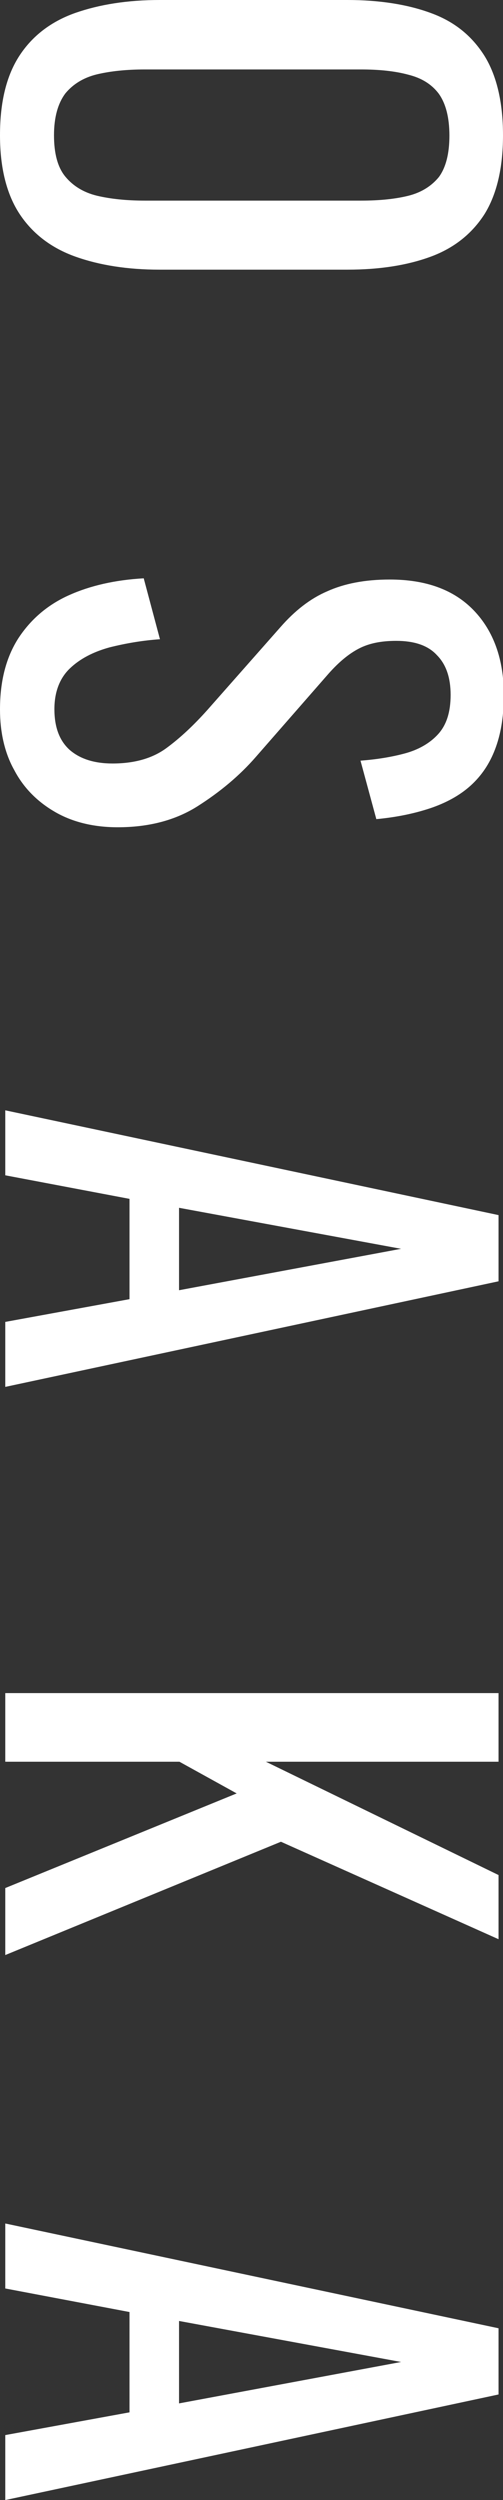 <?xml version="1.0" encoding="utf-8"?>
<!-- Generator: Adobe Illustrator 24.1.3, SVG Export Plug-In . SVG Version: 6.00 Build 0)  -->
<svg version="1.1" id="レイヤー_1" xmlns="http://www.w3.org/2000/svg" xmlns:xlink="http://www.w3.org/1999/xlink" x="0px"
	 y="0px" viewBox="0 0 12.39 61.56" style="enable-background:new 0 0 12.39 61.56;" xml:space="preserve">
<rect x="0" y="0" width="12.39" height="61.56" fill="#333333" stroke="none"/>
<style type="text/css">
	.st0{fill:#FFFFFF;}
</style>
<g>
	<path class="st0" d="M0,3.33c0-0.82,0.16-1.47,0.48-1.96s0.78-0.84,1.37-1.05C2.45,0.11,3.14,0,3.94,0h4.61
		c0.8,0,1.49,0.11,2.06,0.32c0.58,0.21,1.01,0.56,1.32,1.05c0.3,0.48,0.46,1.14,0.46,1.96s-0.16,1.47-0.46,1.95
		c-0.31,0.48-0.75,0.83-1.32,1.04c-0.57,0.21-1.25,0.32-2.05,0.32H3.93c-0.79,0-1.48-0.11-2.07-0.32C1.27,6.11,0.81,5.76,0.49,5.28
		S0,4.15,0,3.33z M1.33,3.33c0,0.45,0.09,0.79,0.28,1.02C1.8,4.58,2.06,4.74,2.39,4.82C2.73,4.9,3.12,4.94,3.57,4.94h5.33
		c0.45,0,0.84-0.04,1.16-0.12c0.32-0.08,0.57-0.24,0.75-0.46c0.17-0.23,0.26-0.57,0.26-1.02s-0.09-0.79-0.26-1.03
		c-0.18-0.24-0.43-0.39-0.75-0.47C9.73,1.75,9.34,1.71,8.89,1.71H3.57c-0.45,0-0.84,0.04-1.18,0.12C2.06,1.91,1.8,2.07,1.61,2.3
		C1.43,2.54,1.33,2.88,1.33,3.33z"/>
	<path class="st0" d="M0,17.47c0-0.7,0.15-1.28,0.45-1.75c0.3-0.46,0.71-0.82,1.24-1.06c0.53-0.24,1.15-0.38,1.85-0.42l0.4,1.5
		c-0.43,0.03-0.84,0.1-1.24,0.2c-0.4,0.11-0.73,0.28-0.98,0.52c-0.25,0.24-0.38,0.58-0.38,1c0,0.44,0.12,0.77,0.37,1
		c0.25,0.22,0.6,0.34,1.06,0.34c0.55,0,0.99-0.13,1.33-0.38s0.67-0.56,1.01-0.94l1.8-2.04c0.35-0.4,0.73-0.7,1.15-0.88
		c0.42-0.19,0.93-0.29,1.54-0.29c0.89,0,1.58,0.25,2.07,0.76c0.49,0.51,0.74,1.21,0.74,2.08c0,0.48-0.06,0.9-0.19,1.27
		s-0.32,0.67-0.58,0.92c-0.26,0.25-0.59,0.44-0.98,0.58c-0.4,0.14-0.86,0.24-1.39,0.29l-0.39-1.44c0.4-0.03,0.77-0.09,1.1-0.18
		s0.61-0.25,0.81-0.47c0.21-0.23,0.31-0.55,0.31-0.97s-0.11-0.75-0.34-0.98c-0.22-0.24-0.56-0.35-1-0.35
		c-0.37,0-0.67,0.06-0.92,0.19s-0.49,0.33-0.74,0.61l-1.8,2.06c-0.4,0.46-0.88,0.86-1.43,1.21c-0.55,0.35-1.21,0.52-1.97,0.52
		c-0.6,0-1.12-0.13-1.55-0.38c-0.43-0.25-0.77-0.59-1-1.03C0.12,18.55,0,18.04,0,17.47z"/>
	<path class="st0" d="M0.13,27.34l12.15,2.58v1.63L0.13,34.15v-1.6l3.06-0.56v-2.47l-3.06-0.58V27.34z M4.41,29.74v2.03l5.47-1.02
		L4.41,29.74z"/>
	<path class="st0" d="M0.13,41.69h12.15v1.69H6.55l5.73,2.79v1.58l-5.36-2.4l-6.79,2.79v-1.65l5.7-2.33l-1.41-0.78H0.13V41.69z"/>
	<path class="st0" d="M0.13,54.75l12.15,2.58v1.63L0.13,61.56v-1.6l3.06-0.56v-2.47l-3.06-0.58V54.75z M4.41,57.15v2.03l5.47-1.02
		L4.41,57.15z"/>
</g>
</svg>

